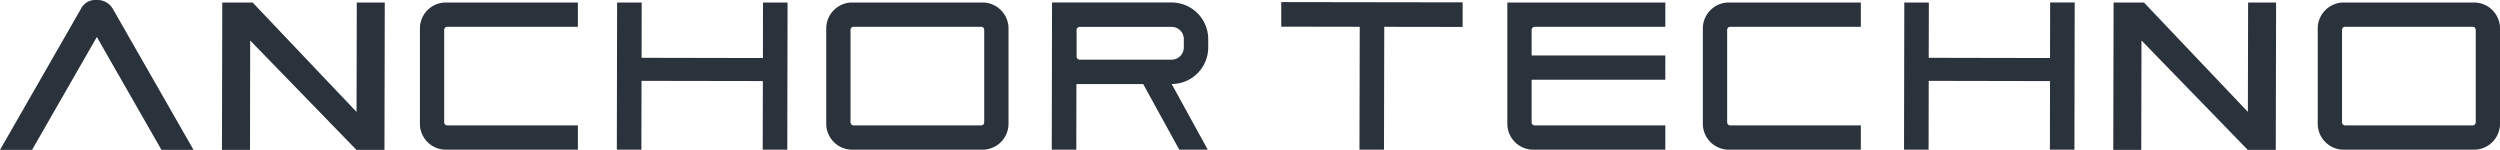 <svg xmlns="http://www.w3.org/2000/svg" width="256" height="15.349" viewBox="0 0 256 15.349">
  <path id="合体_11" data-name="合体 11" d="M230.173,15.349,219.289,4.144l-.024,11.205H216.4L216.431.256h3.109l10.642,11.2.024-11.2h2.866l-.033,15.09Zm-193.67,0L25.618,4.144,25.6,15.349H22.729L22.761.256h3.108L36.51,11.461l.024-11.2H39.4l-.032,15.09Zm-19.968,0L9.917,3.786,3.282,15.349H0L8.278.923A1.633,1.633,0,0,1,9.864,0a1.815,1.815,0,0,1,1.7.923l8.256,14.426Zm223.459-.021a2.661,2.661,0,0,1-2.658-2.658V2.914A2.661,2.661,0,0,1,239.993.256h13.349A2.661,2.661,0,0,1,256,2.914v9.756a2.661,2.661,0,0,1-2.658,2.658Zm-.171-12.27v9.467a.315.315,0,0,0,.315.315H253.2a.315.315,0,0,0,.315-.315V3.058a.314.314,0,0,0-.315-.315h-13.06A.315.315,0,0,0,239.822,3.058ZM177.03,15.328a2.658,2.658,0,0,1-2.658-2.658V2.914A2.658,2.658,0,0,1,177.03.256H190.55V2.743H177.175a.314.314,0,0,0-.314.315v9.467a.315.315,0,0,0,.314.315H190.55v2.488Zm-20.021,0a2.658,2.658,0,0,1-2.658-2.658V.256h16.178V2.743H157.154a.315.315,0,0,0-.315.315V5.68h13.69V8.168h-13.69v4.357a.315.315,0,0,0,.315.315h13.375v2.488Zm-17.8,0,.027-12.586L131.2,2.729V.214l18.574.028V2.758l-8.026-.012-.027,12.582Zm-51.944,0a2.661,2.661,0,0,1-2.658-2.658V2.914A2.661,2.661,0,0,1,87.264.256h13.349a2.661,2.661,0,0,1,2.658,2.658v9.756a2.661,2.661,0,0,1-2.658,2.658Zm-.171-12.27v9.467a.315.315,0,0,0,.315.315h13.06a.315.315,0,0,0,.315-.315V3.058a.314.314,0,0,0-.315-.315H87.409A.315.315,0,0,0,87.094,3.058ZM45.656,15.328A2.658,2.658,0,0,1,43,12.669V2.914A2.658,2.658,0,0,1,45.656.256H59.175V2.743H45.8a.315.315,0,0,0-.315.315v9.467a.315.315,0,0,0,.315.315H59.175v2.488Zm164.254,0,.013-7.025L197.5,8.279l-.013,7.048h-2.515L195,.256h2.515L197.5,5.918l12.422.025.012-5.688h2.515l-.028,15.072Zm-131.808,0L78.116,8.3,65.691,8.279l-.013,7.048H63.163L63.192.256h2.515L65.7,5.918l12.423.025L78.131.256h2.515l-.028,15.072Zm42.655,0-3.694-6.72h-6.837l-.012,6.72H107.7L107.728.255h12.247A3.75,3.75,0,0,1,123.722,4v.86a3.75,3.75,0,0,1-3.741,3.745l3.694,6.721ZM110.243,3.068V5.793a.315.315,0,0,0,.315.315h9.417a1.248,1.248,0,0,0,1.248-1.248V4a1.247,1.247,0,0,0-1.248-1.247h-9.417A.315.315,0,0,0,110.243,3.068Z" fill="#2a323c"/>
</svg>
